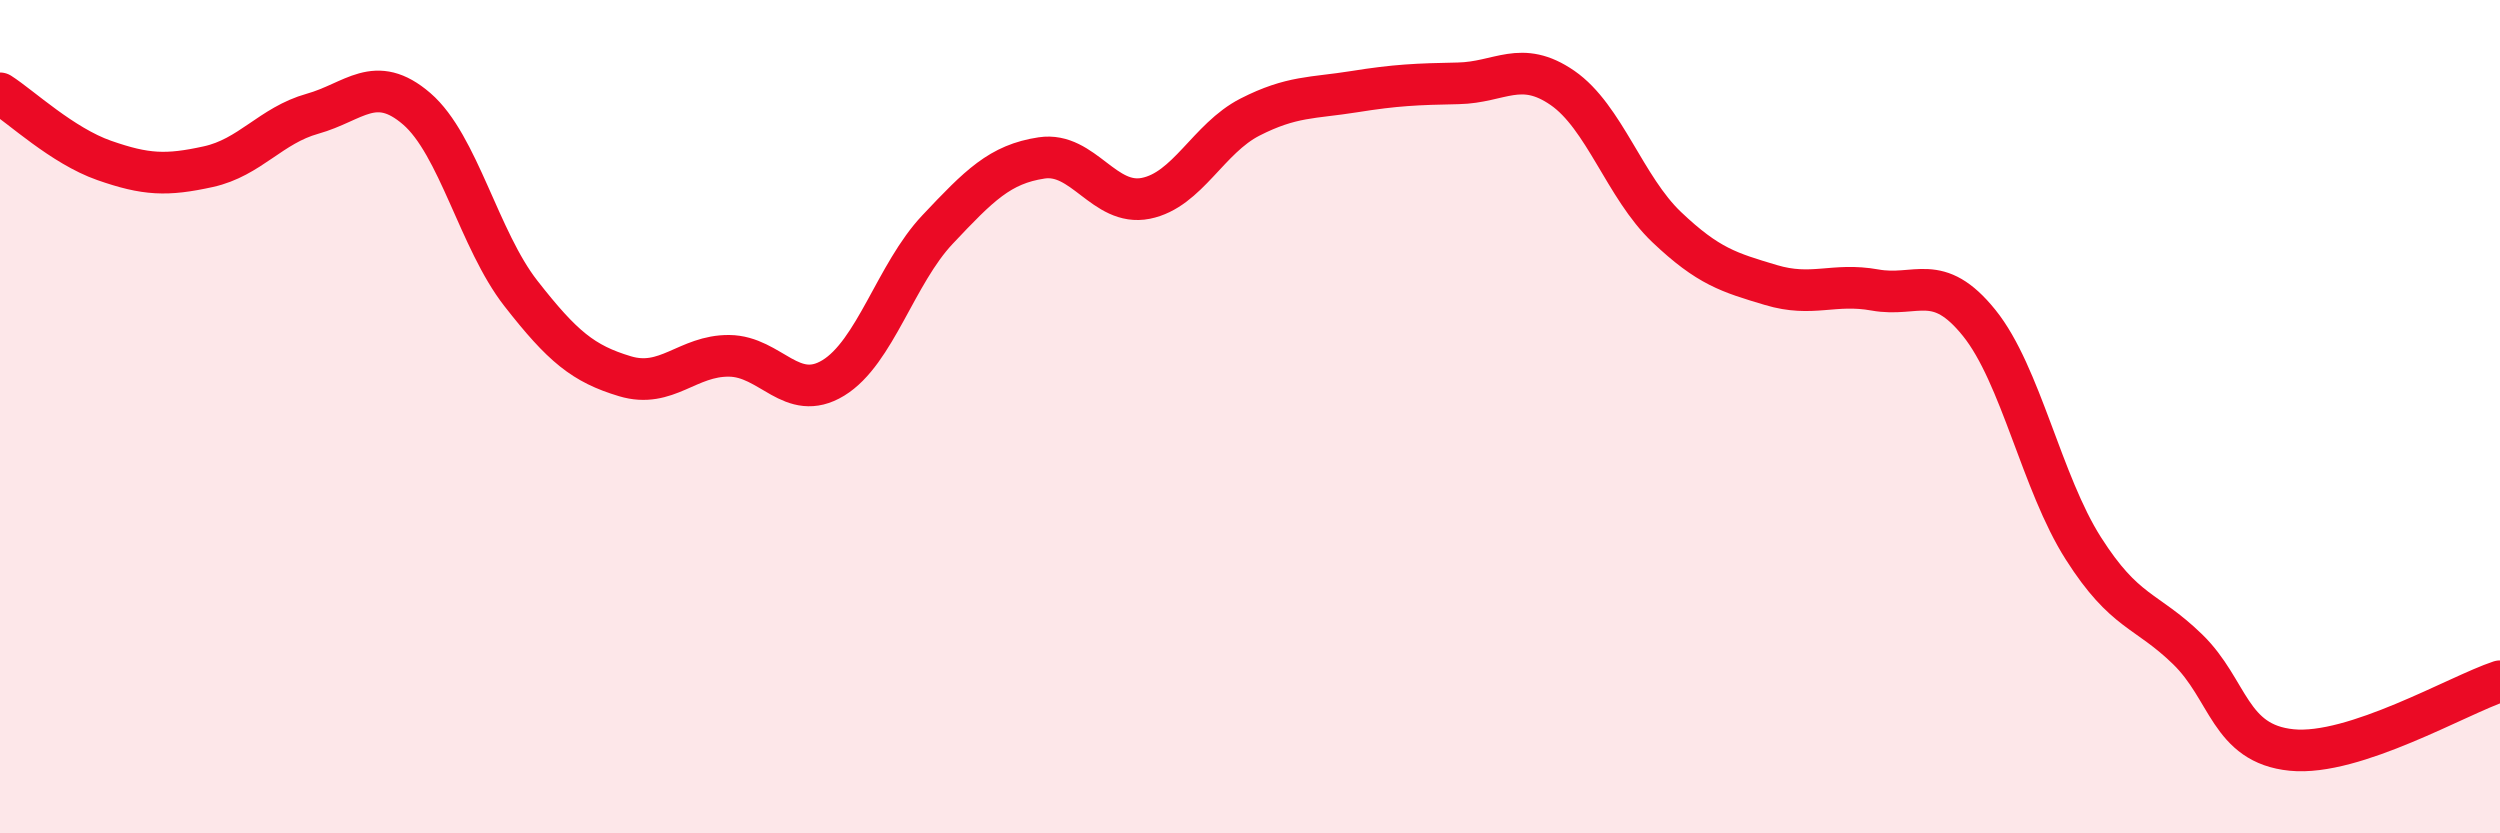 
    <svg width="60" height="20" viewBox="0 0 60 20" xmlns="http://www.w3.org/2000/svg">
      <path
        d="M 0,2.24 C 0.5,2.56 1.5,3.5 2.5,3.85 C 3.5,4.2 4,4.22 5,4 C 6,3.78 6.5,3.01 7.5,2.73 C 8.5,2.45 9,1.75 10,2.61 C 11,3.47 11.5,5.76 12.5,7.04 C 13.5,8.32 14,8.73 15,9.03 C 16,9.33 16.5,8.53 17.5,8.54 C 18.5,8.55 19,9.68 20,9.07 C 21,8.46 21.5,6.57 22.5,5.51 C 23.5,4.45 24,3.94 25,3.79 C 26,3.64 26.5,4.96 27.5,4.76 C 28.5,4.56 29,3.32 30,2.81 C 31,2.3 31.5,2.36 32.5,2.2 C 33.5,2.04 34,2.02 35,2 C 36,1.98 36.5,1.42 37.5,2.11 C 38.5,2.8 39,4.5 40,5.45 C 41,6.4 41.5,6.54 42.5,6.84 C 43.5,7.14 44,6.78 45,6.96 C 46,7.14 46.5,6.51 47.5,7.75 C 48.5,8.99 49,11.59 50,13.16 C 51,14.73 51.5,14.61 52.5,15.58 C 53.5,16.55 53.5,17.85 55,18 C 56.5,18.15 59,16.68 60,16.35L60 20L0 20Z"
        fill="#EB0A25"
        opacity="0.1"
        stroke-linecap="round"
        stroke-linejoin="round"
      />
      <path
        d="M 0,2.24 C 0.5,2.56 1.5,3.5 2.5,3.85 C 3.5,4.2 4,4.22 5,4 C 6,3.78 6.5,3.01 7.5,2.73 C 8.5,2.45 9,1.75 10,2.61 C 11,3.47 11.5,5.76 12.5,7.04 C 13.5,8.32 14,8.73 15,9.03 C 16,9.33 16.5,8.53 17.5,8.54 C 18.5,8.55 19,9.68 20,9.07 C 21,8.46 21.5,6.57 22.5,5.51 C 23.5,4.45 24,3.94 25,3.79 C 26,3.64 26.5,4.96 27.5,4.76 C 28.5,4.56 29,3.32 30,2.81 C 31,2.3 31.5,2.36 32.5,2.2 C 33.5,2.04 34,2.02 35,2 C 36,1.98 36.5,1.42 37.5,2.11 C 38.5,2.8 39,4.5 40,5.45 C 41,6.4 41.5,6.54 42.5,6.84 C 43.5,7.14 44,6.78 45,6.96 C 46,7.14 46.5,6.51 47.5,7.75 C 48.5,8.99 49,11.59 50,13.16 C 51,14.73 51.5,14.61 52.5,15.58 C 53.5,16.55 53.5,17.85 55,18 C 56.5,18.15 59,16.68 60,16.35"
        stroke="#EB0A25"
        stroke-width="1"
        fill="none"
        stroke-linecap="round"
        stroke-linejoin="round"
      />
    </svg>
  
